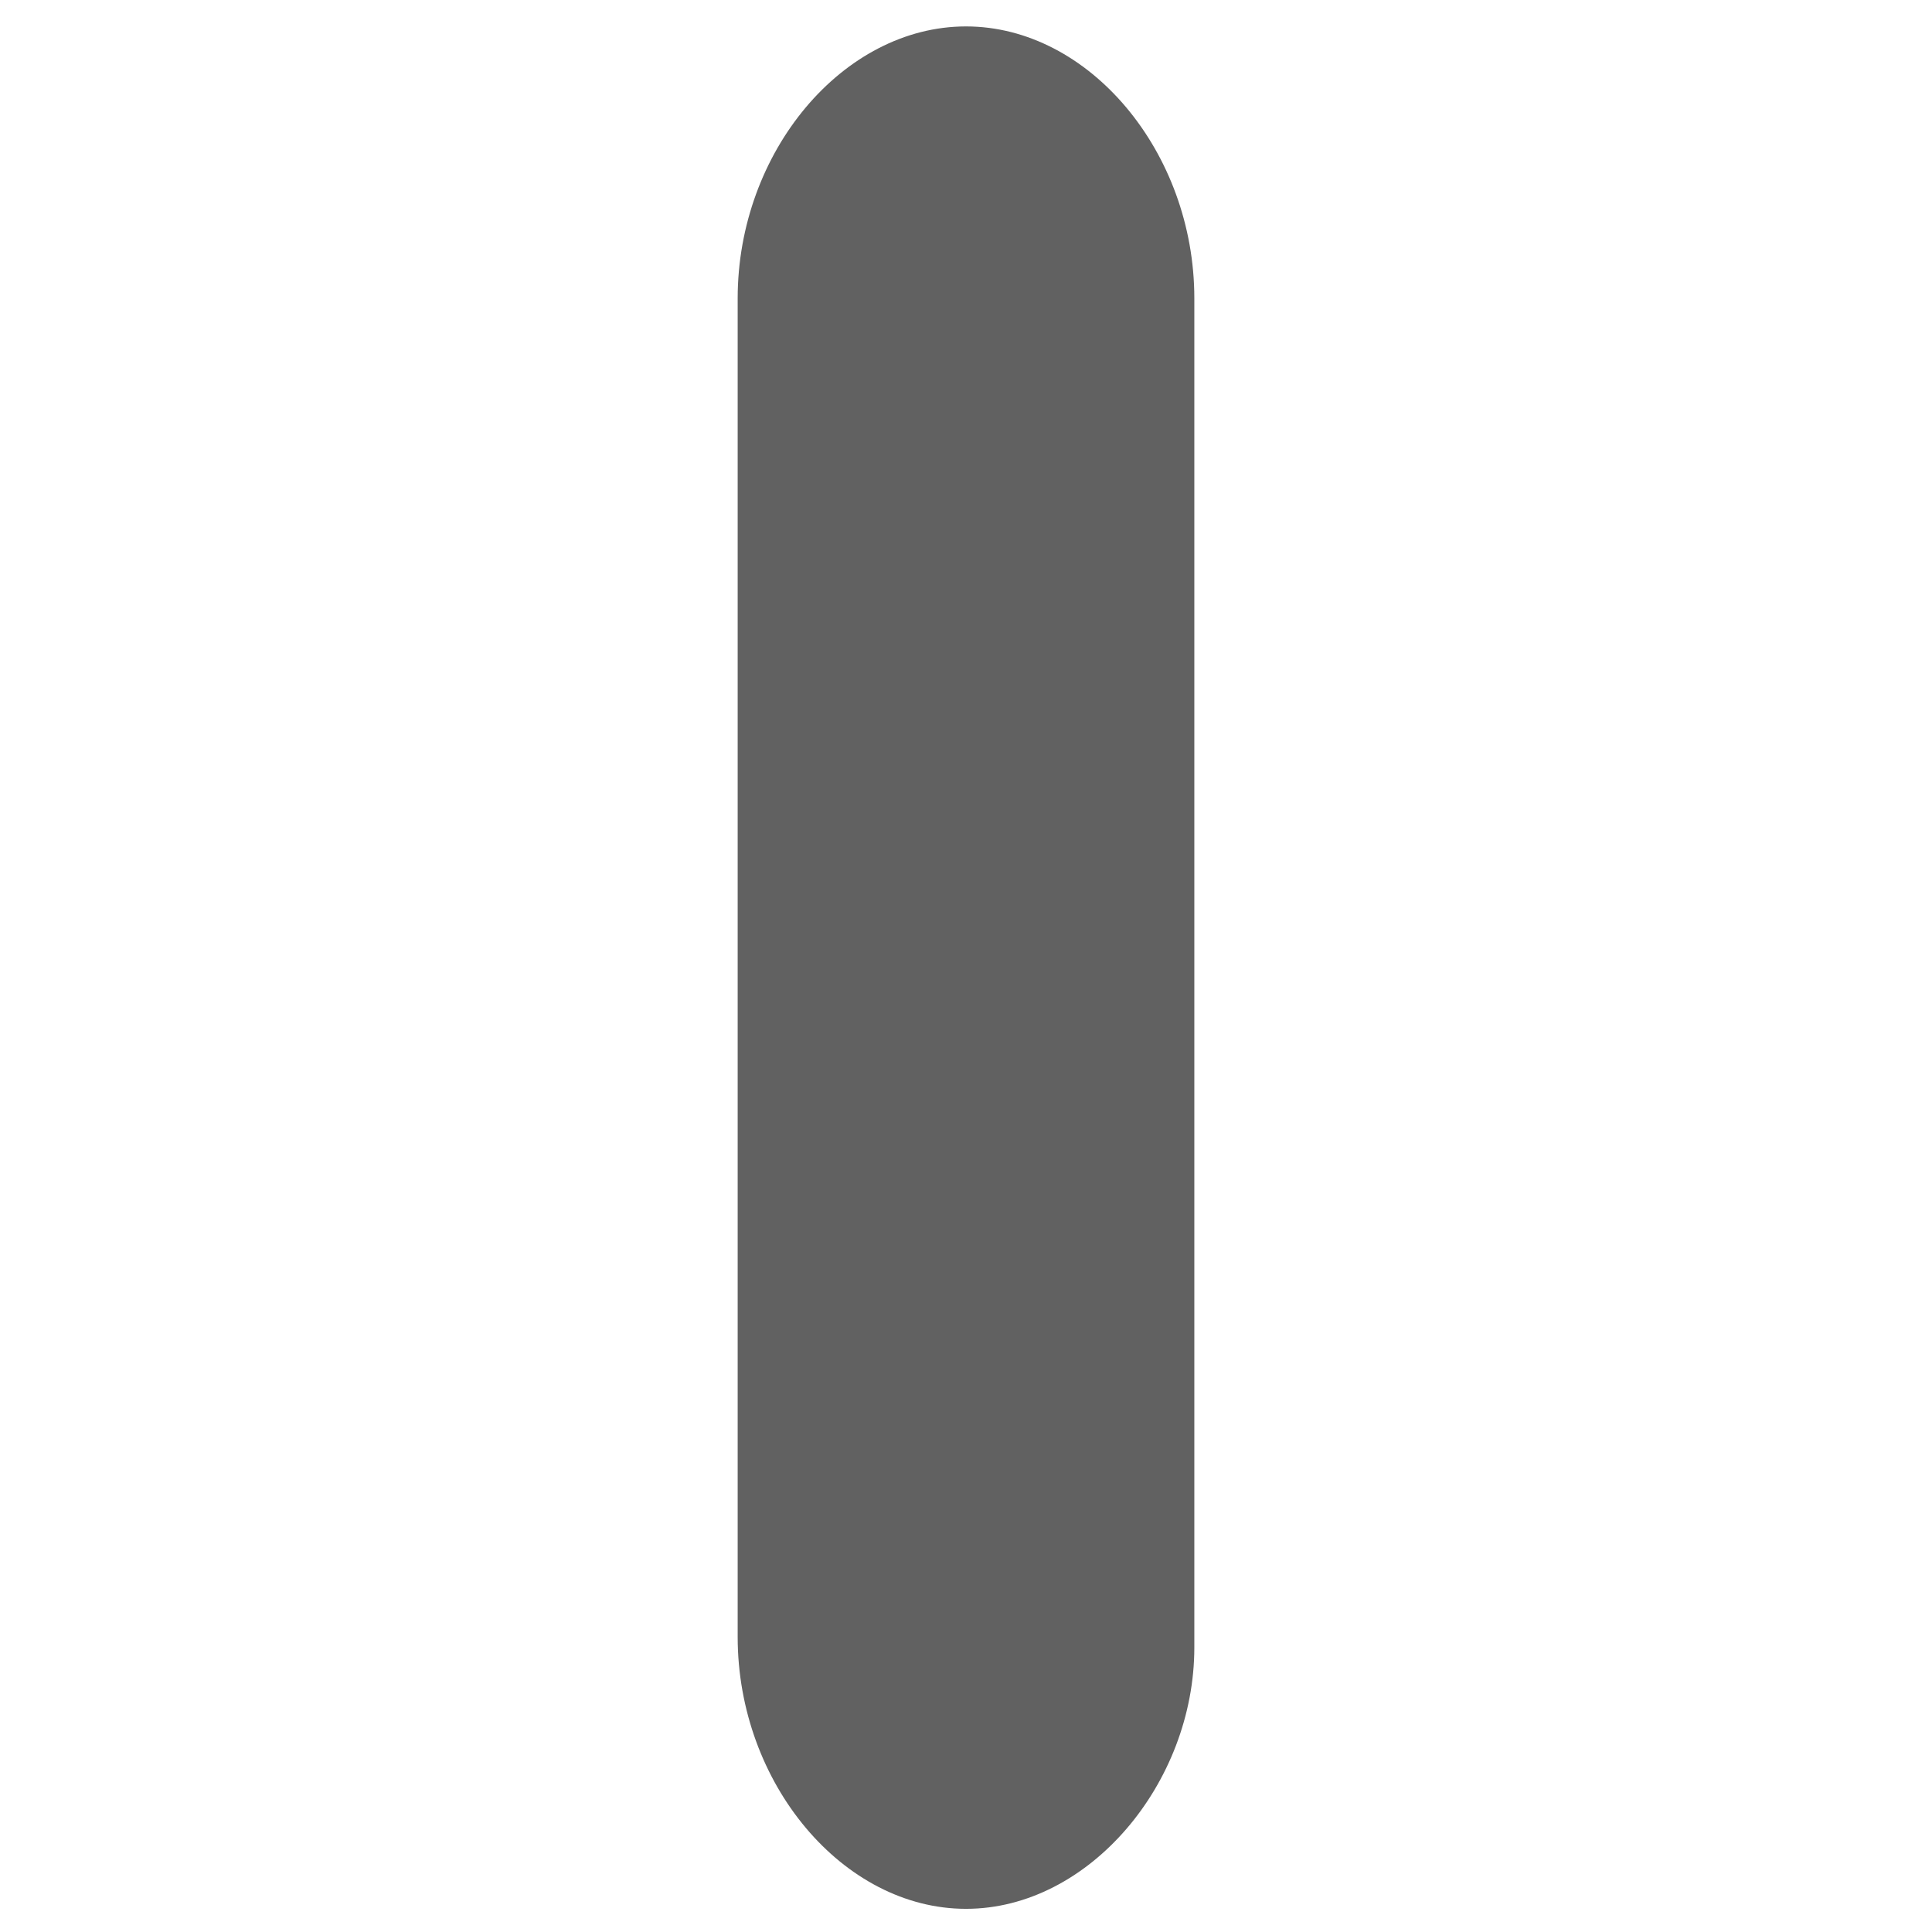 <?xml version="1.0" encoding="utf-8"?>
<!-- Generator: Adobe Illustrator 15.1.0, SVG Export Plug-In . SVG Version: 6.00 Build 0)  -->
<!DOCTYPE svg PUBLIC "-//W3C//DTD SVG 1.1//EN" "http://www.w3.org/Graphics/SVG/1.1/DTD/svg11.dtd">
<svg version="1.1" id="图层_1" xmlns="http://www.w3.org/2000/svg" xmlns:xlink="http://www.w3.org/1999/xlink" x="0px" y="0px"
	 width="595.281px" height="595.281px" viewBox="0 0 595.281 595.281" enable-background="new 0 0 595.281 595.281"
	 xml:space="preserve">
<title>ic_dual_window_menu</title>
<desc>Created with Sketch.</desc>
<g id="页面2">
	<g id="ic_dual_window_menu" transform="translate(-2, -8)">
		<path id="路径" fill="#616161" d="M299.641,596.142c-37.882,0-70.352-38.668-70.352-83.779V99.919
			c0-45.111,32.47-83.778,70.352-83.778l0,0c37.882,0,70.352,38.667,70.352,83.778v415.666
			C369.993,557.474,337.523,596.142,299.641,596.142L299.641,596.142z"/>
		<rect id="矩形" x="2" y="8" fill="none" width="595.281" height="595.28"/>
	</g>
</g>
</svg>
